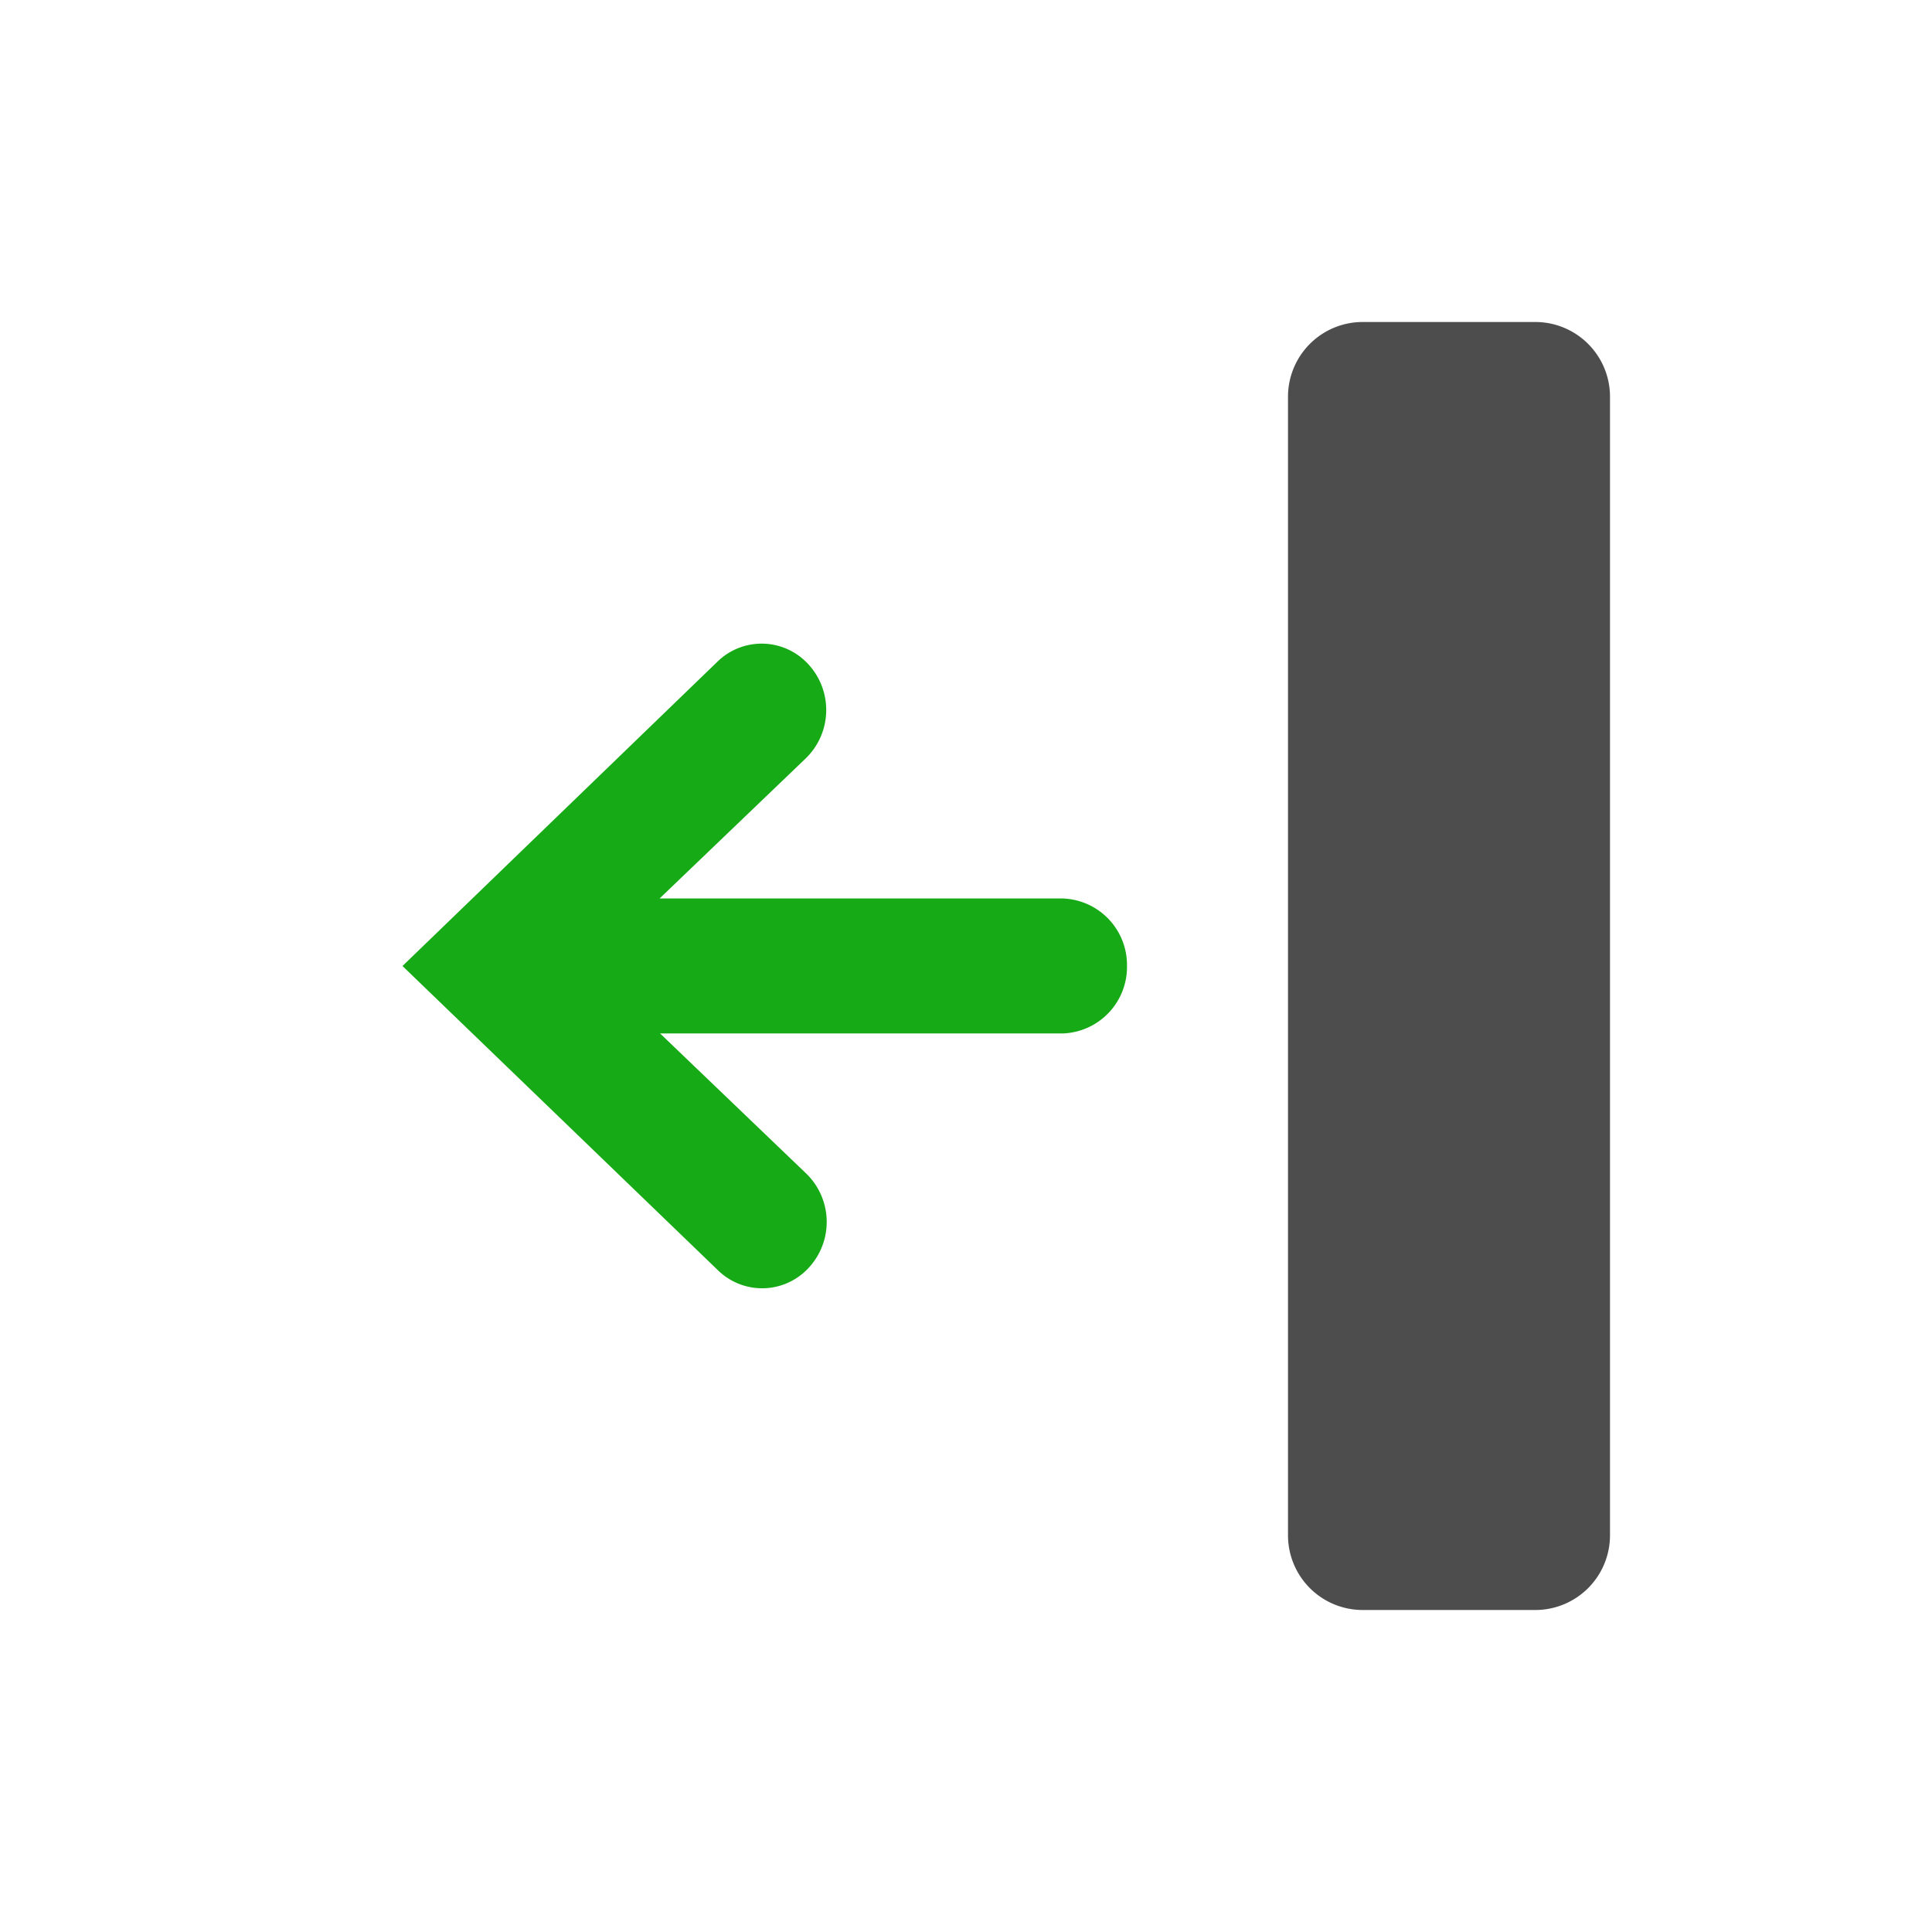 <svg xmlns="http://www.w3.org/2000/svg" viewBox="6 6 24 24"><defs><style>.cls-1{fill:#17aa17}.cls-2{fill:#4d4d4d}</style></defs><path id="icon-colour-green" class="cls-1" d="M20 18a.827.827 0 0 1-.8.838h-5l1.815 1.74a.837.837 0 0 1 .04 1.161.785.785 0 0 1-1.133.044L11 18l3.916-3.784a.785.785 0 0 1 1.133.044.837.837 0 0 1-.04 1.161l-1.815 1.74h5A.827.827 0 0 1 20 18z"/><path id="icon-colour-charcoal" class="cls-2" d="M25.072 26h-2.144a.928.928 0 0 1-.928-.928V10.928a.928.928 0 0 1 .928-.928h2.144a.928.928 0 0 1 .928.928v14.144a.928.928 0 0 1-.928.928z"/></svg>